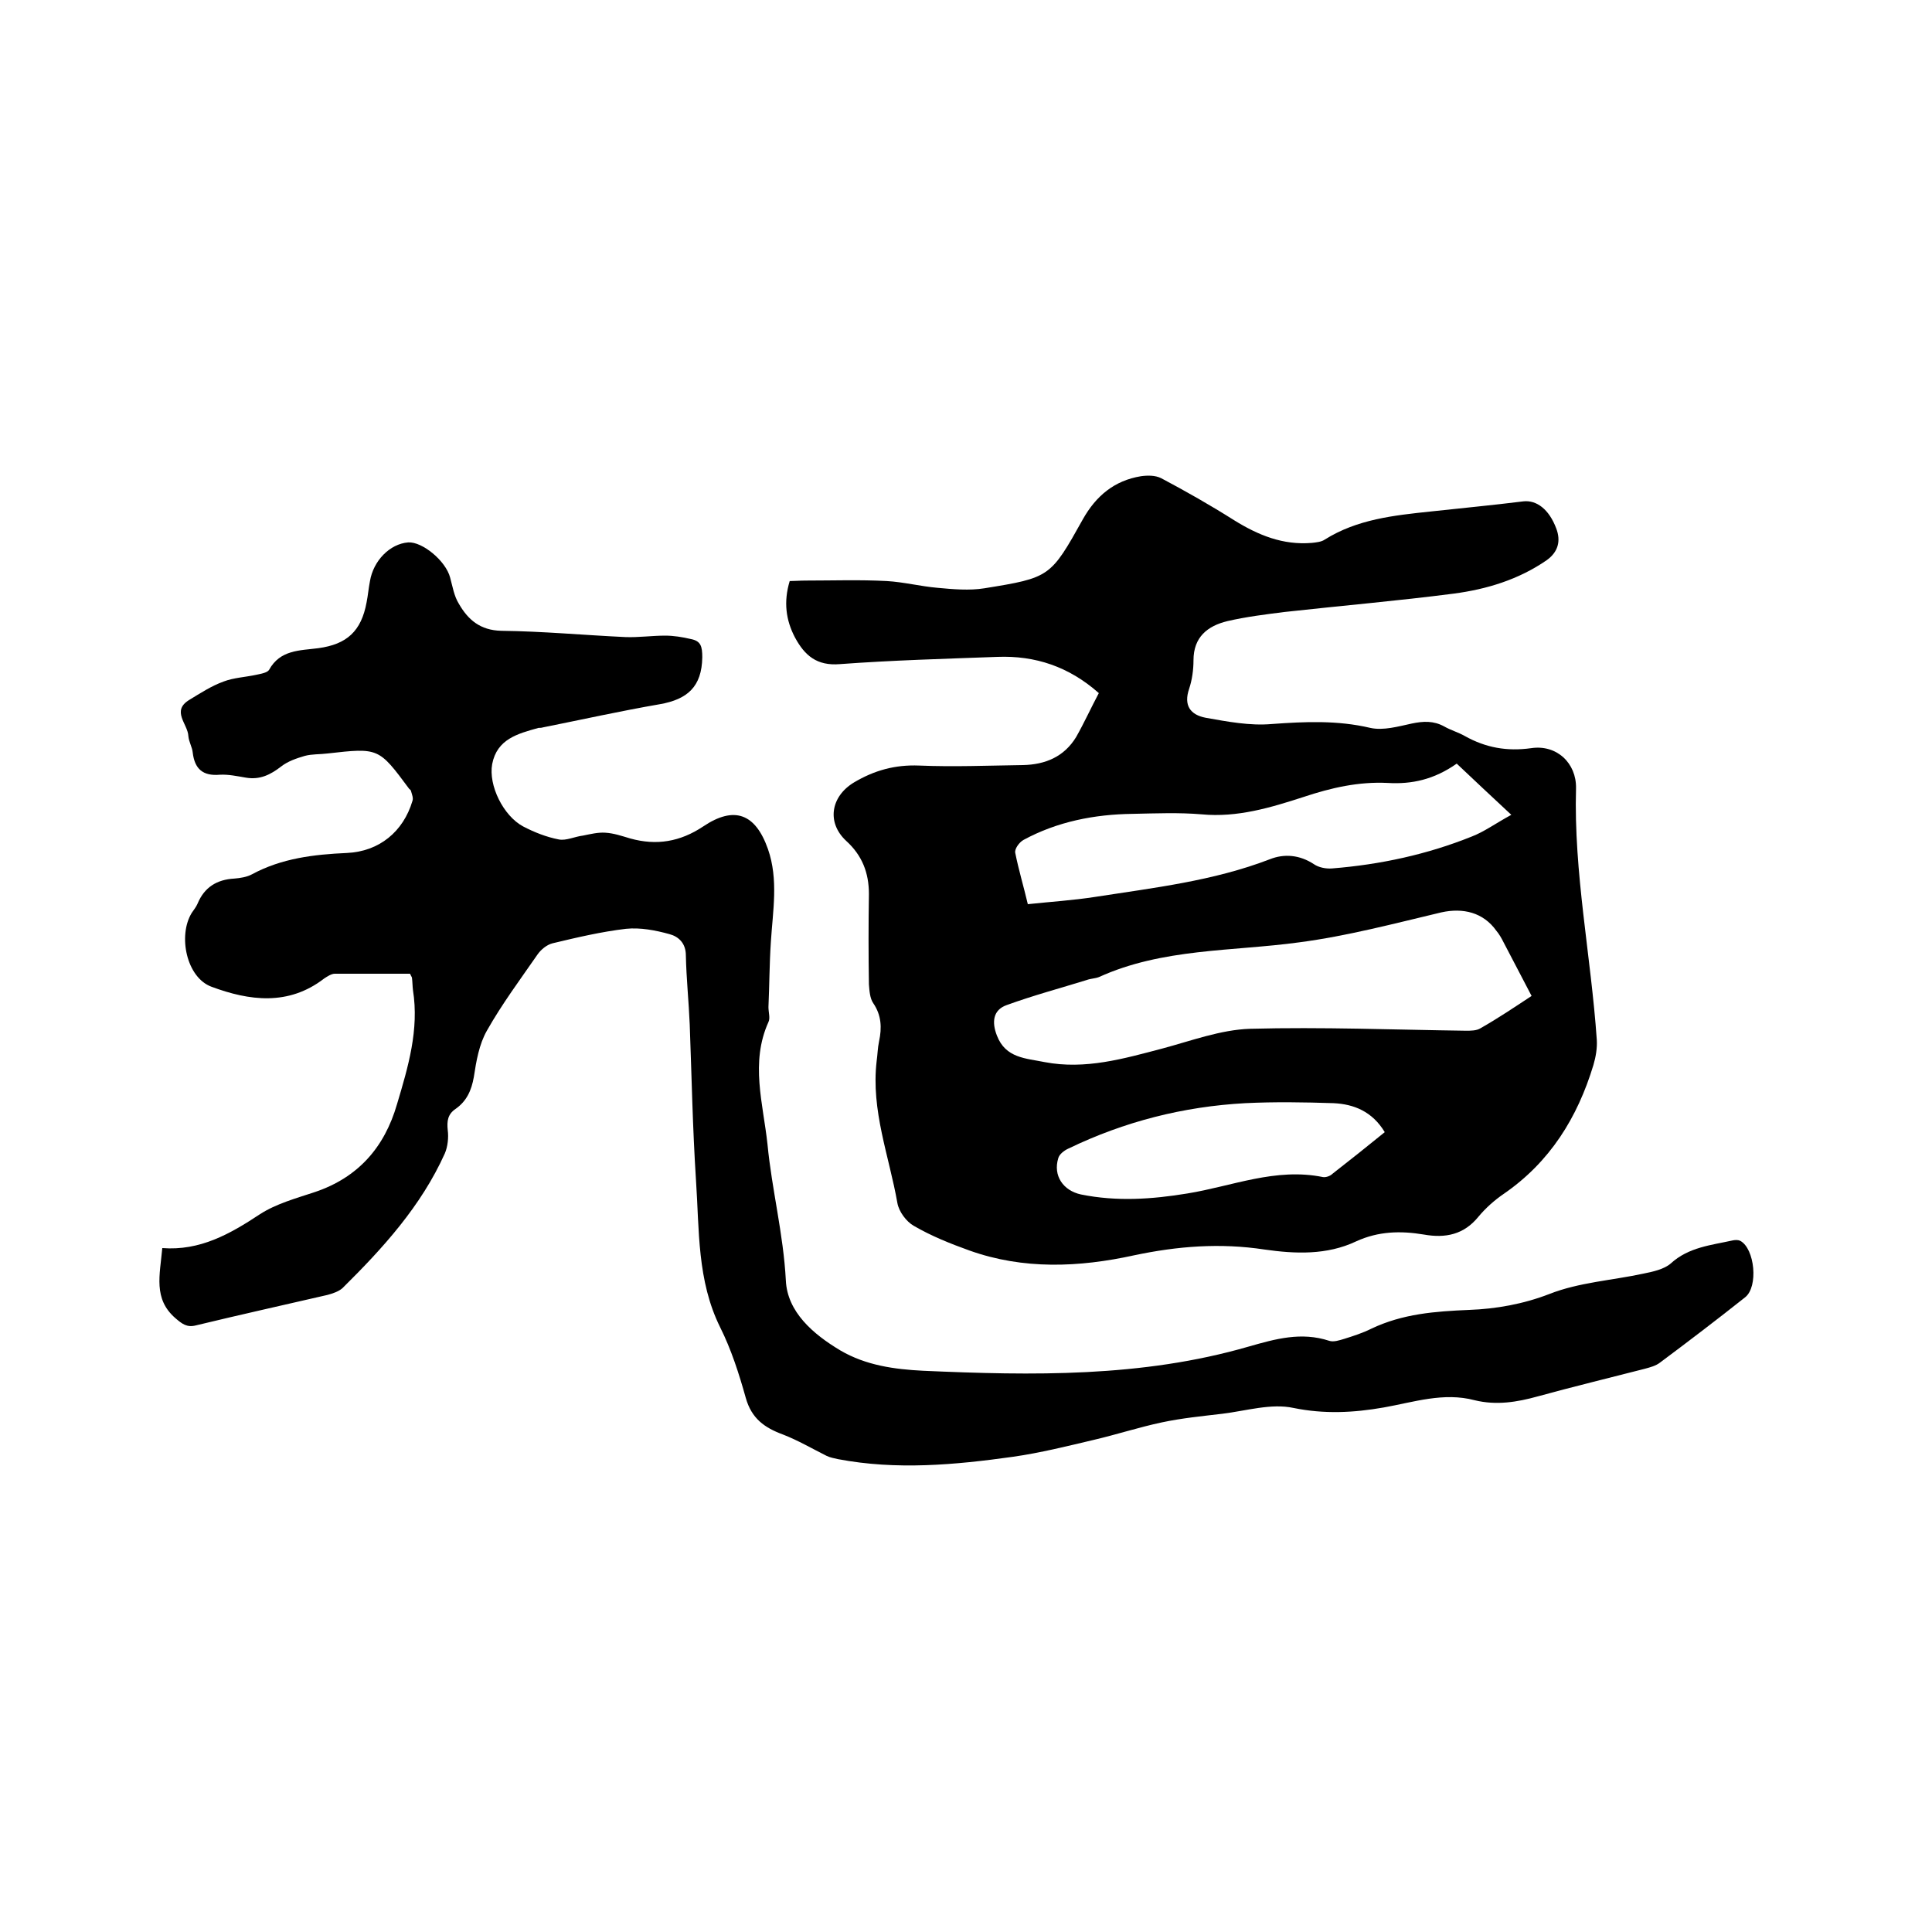 <svg enable-background="new 0 0 400 400" viewBox="0 0 400 400" xmlns="http://www.w3.org/2000/svg"><path d="m227.5 143.5c-6.2-5.5-13.2-7.8-21-7.5-10.9.4-21.8.7-32.6 1.5-4.8.4-7.3-1.8-9.3-5.5-1.9-3.6-2.4-7.4-1.1-11.7 1 0 2.1-.1 3.3-.1 5.6 0 11.2-.2 16.8.1 3.5.2 7 1.1 10.5 1.4 3.2.3 6.6.6 9.7.1 13.6-2.2 13.7-2.3 20.4-14.3 2.7-4.8 6.5-8 12-8.9 1.4-.2 3-.2 4.2.4 5.1 2.7 10.2 5.6 15.1 8.7 5 3.1 10.1 5.2 16.1 4.7.9-.1 2-.2 2.7-.7 6.7-4.2 14.3-5 21.9-5.8 6.4-.7 12.8-1.3 19.2-2.1 2.7-.3 5.3 1.6 6.8 5.6 1 2.6.4 4.9-2 6.6-5.8 4-12.4 6-19.2 6.9-11.6 1.5-23.3 2.5-35 3.8-4 .5-8 1-11.9 1.9-4.1 1-7 3.3-7 8.1 0 2-.3 4.1-.9 5.9-1.2 3.5.3 5.4 3.4 6 4.5.8 9.2 1.7 13.7 1.3 6.9-.5 13.6-.8 20.4.8 2.7.6 5.8-.3 8.6-.9 2.4-.5 4.5-.6 6.7.6 1.4.8 2.9 1.2 4.3 2 4.3 2.4 8.7 3.2 13.7 2.5 5.3-.8 9.4 3.1 9.3 8.3-.5 17.5 3.1 34.7 4.3 52.1.1 1.7-.2 3.5-.7 5.2-3.3 10.9-9 20.1-18.6 26.7-1.9 1.3-3.7 2.9-5.2 4.7-3 3.7-6.8 4.5-11.3 3.7-4.8-.8-9.4-.7-14 1.4-6.1 2.9-12.7 2.6-19 1.7-9.2-1.4-18-.7-27 1.2-11.4 2.5-22.9 3-34.1-1-3.9-1.4-7.9-3-11.5-5.1-1.6-.9-3.1-3-3.4-4.7-1.7-9.7-5.5-19.2-4.3-29.4.2-1.4.2-2.7.5-4.1.6-2.8.5-5.4-1.2-7.9-.7-1-.8-2.6-.9-3.9-.1-6.2-.1-12.5 0-18.7 0-4.4-1.4-8-4.7-11-4.1-3.8-3.2-9.2 1.6-12.1 4.2-2.5 8.5-3.7 13.5-3.5 7.2.3 14.3 0 21.5-.1 4.6-.1 8.5-1.7 11-5.8 1.7-3 3.1-6.1 4.7-9.1zm89.6 62.7c-2-3.8-3.9-7.5-5.8-11.1-.4-.8-.9-1.7-1.5-2.4-2.7-3.8-6.9-4.8-11.4-3.8-9.7 2.3-19.5 4.9-29.4 6.2-13.9 1.9-28.3 1.2-41.5 7.2-.8.3-1.7.3-2.5.6-5.5 1.7-11.1 3.2-16.6 5.2-2.8 1-3.1 3.5-2 6.3 1.8 4.7 6 4.7 9.9 5.5 8.4 1.6 16.3-.7 24.3-2.8 6-1.6 12.1-3.9 18.2-4.1 14.9-.4 29.8.2 44.7.4 1 0 2.2 0 3-.5 3.7-2.1 7.1-4.4 10.6-6.7zm-104.3-19c4.7-.5 9.4-.8 13.9-1.5 12.2-1.9 24.5-3.3 36.2-7.8 3-1.2 6.2-.9 9.1 1 1 .7 2.5 1 3.8.9 10-.8 19.7-2.9 28.9-6.6 2.6-1 4.9-2.7 8.2-4.5-4.2-3.9-7.7-7.2-11.3-10.6-4.7 3.3-9.3 4.3-14.3 4-6-.3-11.7 1-17.4 2.9-6.8 2.2-13.7 4.3-21.1 3.6-4.7-.4-9.5-.2-14.3-.1-7.9.1-15.6 1.6-22.6 5.4-.9.5-1.9 1.9-1.7 2.7.7 3.5 1.7 6.8 2.6 10.6zm73.9 47.2c-2.6-4.3-6.4-5.8-10.6-6-6.1-.2-12.2-.3-18.3 0-12.8.7-25 3.8-36.6 9.4-.9.4-1.9 1.2-2.1 2-1.1 3.6 1 6.7 4.7 7.5 7.4 1.5 14.7 1 22-.2 9.3-1.5 18.3-5.4 28.1-3.4.6.1 1.5-.2 2-.7 3.6-2.8 7.1-5.6 10.8-8.6z"/><path d="m33.6 258.4c7.8.6 14-2.9 20.2-7 3.4-2.2 7.5-3.3 11.4-4.6 8.9-3 14.4-9.2 17-18.2 2.3-7.7 4.6-15.4 3.3-23.6-.1-.8-.1-1.7-.2-2.5 0-.2-.2-.4-.4-.9-5.1 0-10.4 0-15.6 0-.7 0-1.6.6-2.2 1-7.4 5.7-15.5 4.6-23.3 1.7-5.2-1.9-7-10.6-4.1-15.3.4-.6.9-1.2 1.2-1.9 1.4-3.4 4-5 7.6-5.2 1.2-.1 2.6-.3 3.7-.9 6.1-3.3 12.8-4.1 19.6-4.4 6.7-.3 11.7-4.4 13.6-10.8.2-.6-.1-1.3-.3-2 0-.2-.2-.3-.4-.5-6.3-8.5-6.3-8.5-16.9-7.3-1.6.2-3.2.1-4.7.5-1.7.5-3.5 1.1-4.9 2.2-2.2 1.7-4.4 2.8-7.3 2.3-1.8-.3-3.6-.7-5.4-.6-3.5.3-5.2-1.2-5.6-4.6-.1-1.1-.8-2.2-.9-3.4-.1-2.5-3.6-5.2.2-7.5 2.3-1.4 4.6-2.9 7.1-3.8 2.1-.8 4.5-.9 6.8-1.4.9-.2 2.2-.4 2.6-1 2.3-4.2 6.4-4 10.2-4.5 5.9-.8 8.9-3.5 10-9.5.3-1.5.4-2.9.7-4.4.7-4.2 4.1-7.7 7.9-8 2.9-.2 7.8 3.8 8.7 7.3.5 1.8.8 3.8 1.8 5.4 1.9 3.3 4.4 5.5 8.8 5.6 8.6.1 17.1.9 25.7 1.3 2.7.1 5.5-.3 8.2-.3 1.8 0 3.6.3 5.3.7 2.1.4 2.4 1.5 2.4 3.8-.1 6.1-3.1 8.7-8.8 9.7-8.1 1.4-16.2 3.2-24.2 4.8-.3.1-.6.1-.9.1-4.3 1.2-8.6 2.3-9.6 7.5-.8 4.4 2.3 10.7 6.4 12.9 2.3 1.2 4.8 2.2 7.4 2.7 1.5.3 3.3-.6 5-.8 1.5-.3 3.1-.7 4.6-.6 1.8.1 3.5.7 5.2 1.2 5.4 1.5 10.3.7 15.1-2.5 6.4-4.3 10.8-2.7 13.4 4.7 2.2 6.3 1 12.8.6 19.2-.3 4.5-.3 9-.5 13.5 0 1.1.4 2.3 0 3.1-3.8 8.4-1.1 16.9-.2 25.3.9 9.4 3.3 18.6 3.8 28.2.3 6.5 5.6 11.1 11.3 14.5 5.3 3.1 11.2 3.9 17.1 4.2 22.6 1 45.3 1.4 67.4-5 5.6-1.6 10.9-3.1 16.7-1.2.9.3 2.1-.1 3.1-.4 1.9-.6 3.8-1.2 5.6-2.1 6.5-3.1 13.2-3.6 20.3-3.9 5.5-.2 11.2-1.2 16.6-3.3 6.1-2.4 12.9-2.8 19.4-4.2 2-.4 4.3-.9 5.7-2.1 3.7-3.4 8.4-3.8 12.9-4.8.5-.1 1.1-.1 1.5.1 3 1.6 3.8 9.5 1 11.7-5.8 4.6-11.7 9.1-17.6 13.5-.9.7-2.1 1-3.2 1.3-7.4 1.9-14.8 3.7-22.1 5.7-4.3 1.2-8.6 1.9-13.1.8-6.4-1.7-12.6.4-18.8 1.5-6.3 1.1-12.3 1.4-18.7.1-4.6-1-9.8.6-14.7 1.2-4.2.5-8.4.9-12.6 1.8-4.7 1-9.3 2.5-14 3.6-5.5 1.3-11.1 2.7-16.7 3.5-12.1 1.7-24.2 2.8-36.3.5-.8-.2-1.6-.3-2.4-.7-3-1.5-5.9-3.2-9-4.4-3.8-1.4-6.5-3.3-7.7-7.6-1.4-5-3-10-5.3-14.6-4.8-9.7-4.3-20.1-5-30.4-.7-10.8-.9-21.6-1.3-32.3-.2-4.8-.7-9.5-.8-14.3 0-2.5-1.5-3.9-3.4-4.4-2.9-.8-6-1.4-9-1.1-5.1.6-10.2 1.8-15.2 3-1.2.3-2.4 1.3-3.1 2.3-3.6 5.2-7.4 10.3-10.5 15.8-1.6 2.8-2.2 6.3-2.7 9.6-.5 2.8-1.5 5-3.8 6.6-1.6 1.1-1.8 2.5-1.6 4.4.2 1.5 0 3.4-.6 4.8-4.9 10.9-12.8 19.6-21.2 27.9-.8.7-2 1.1-3.1 1.4-9.1 2.1-18.1 4.1-27.2 6.3-1.9.5-2.9-.3-4.3-1.5-4.6-4-3.2-8.9-2.7-14.5z"/></svg>